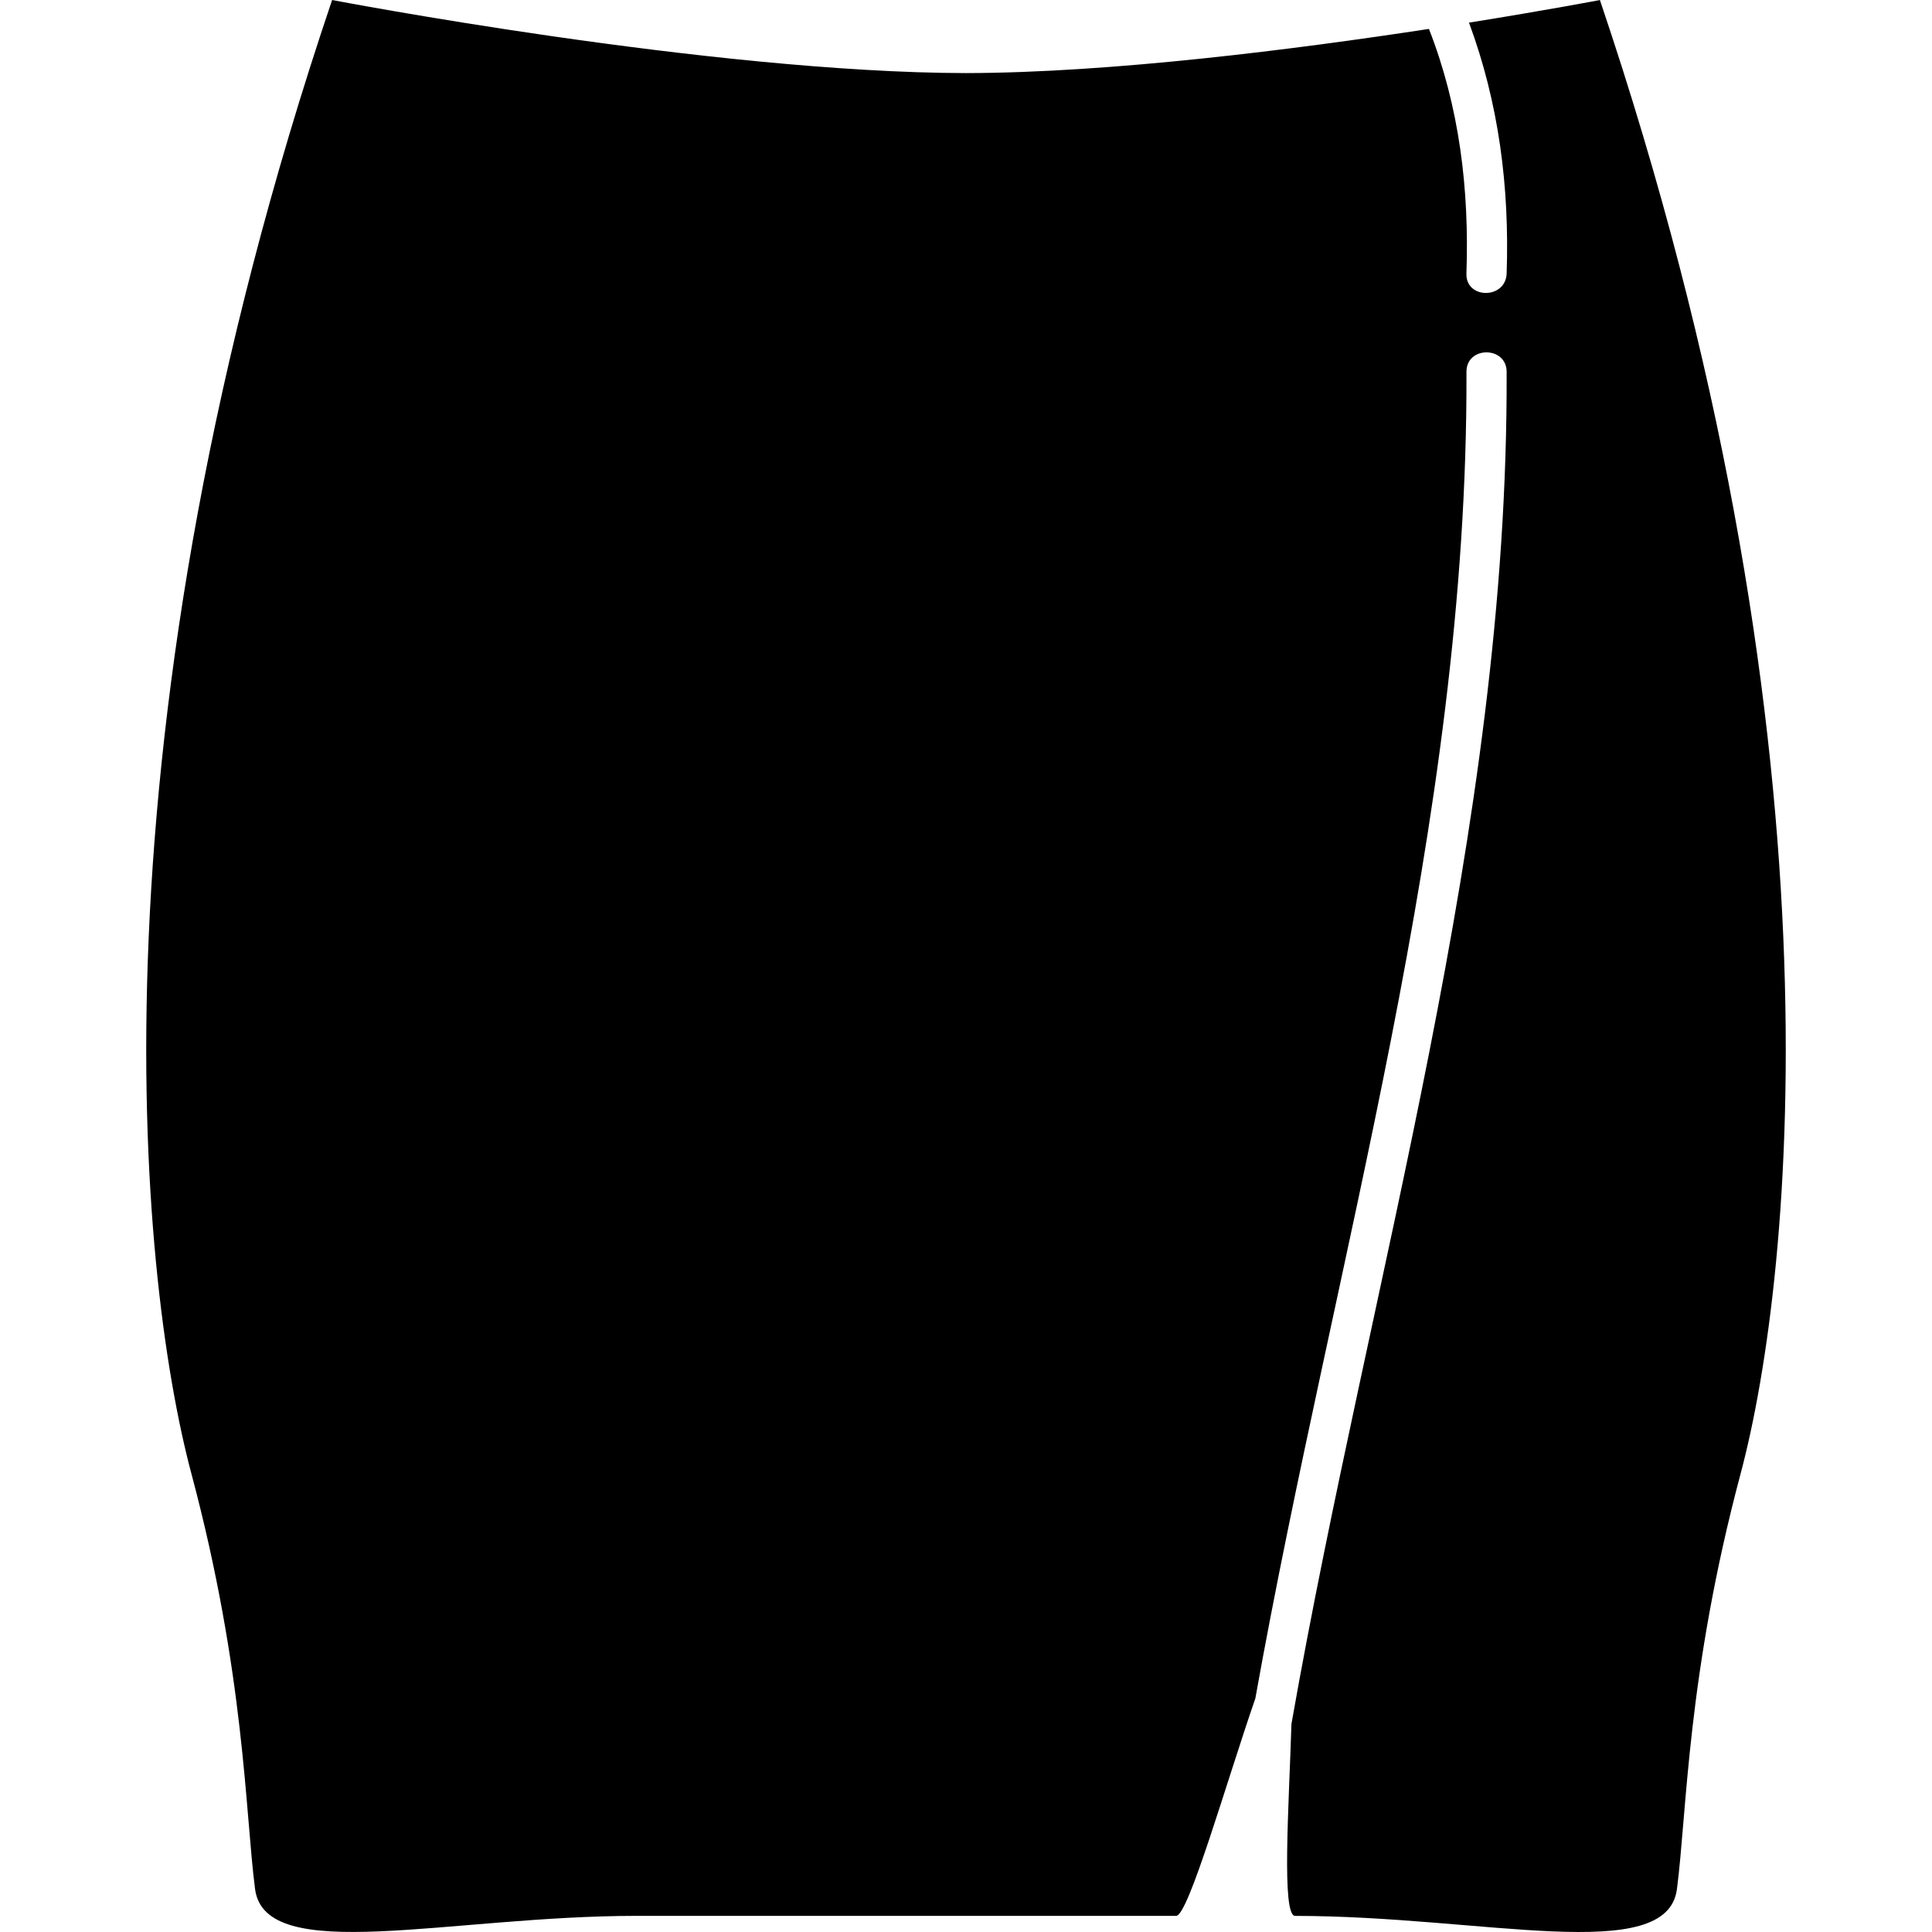 <?xml version="1.0" encoding="iso-8859-1"?>
<!-- Generator: Adobe Illustrator 16.0.0, SVG Export Plug-In . SVG Version: 6.00 Build 0)  -->
<!DOCTYPE svg PUBLIC "-//W3C//DTD SVG 1.1//EN" "http://www.w3.org/Graphics/SVG/1.1/DTD/svg11.dtd">
<svg version="1.1" id="Capa_1" xmlns="http://www.w3.org/2000/svg" xmlns:xlink="http://www.w3.org/1999/xlink" x="0px" y="0px"
	 width="316.223px" height="316.223px" viewBox="0 0 316.223 316.223" style="enable-background:new 0 0 316.223 316.223;"
	 xml:space="preserve">
<g>
	<g>
		<path d="M41.749,309.195c1.646,12.614,31.799,4.386,62.5,4.386c27.682,0,49.503,0,53.526,0c0.44,0,0.673,0,0.673,0
			c3.019,0,16.053,0,34.062,0c2.004,0,8.26-22.012,12.961-35.594c12.914-72.137,34.833-143.292,34.554-217.134
			c-0.021-4.241,6.561-4.241,6.576,0c0.29,75.264-22.281,147.768-35.222,221.313c-0.419,13.483-1.642,31.421,0.601,31.421
			c30.701,0,60.849,8.223,62.495-4.381c1.646-12.614,1.646-35.087,10.418-67.988c8.767-32.887,17.544-121.158-23.026-241.213
			c0,0-8.55,1.636-21.428,3.7c4.873,13.134,6.649,26.895,6.162,41.068c-0.145,4.23-6.721,4.241-6.581,0
			c0.481-13.792-1.145-27.281-6.136-40.04c-21.728,3.324-52.025,7.192-75.772,7.229C116.376,11.896,54.358,0,54.358,0
			C13.792,120.06,22.559,208.326,31.331,241.218C40.107,274.108,40.107,296.587,41.749,309.195z"/>
	</g>
</g>
<g>
</g>
<g>
</g>
<g>
</g>
<g>
</g>
<g>
</g>
<g>
</g>
<g>
</g>
<g>
</g>
<g>
</g>
<g>
</g>
<g>
</g>
<g>
</g>
<g>
</g>
<g>
</g>
<g>
</g>
</svg>

